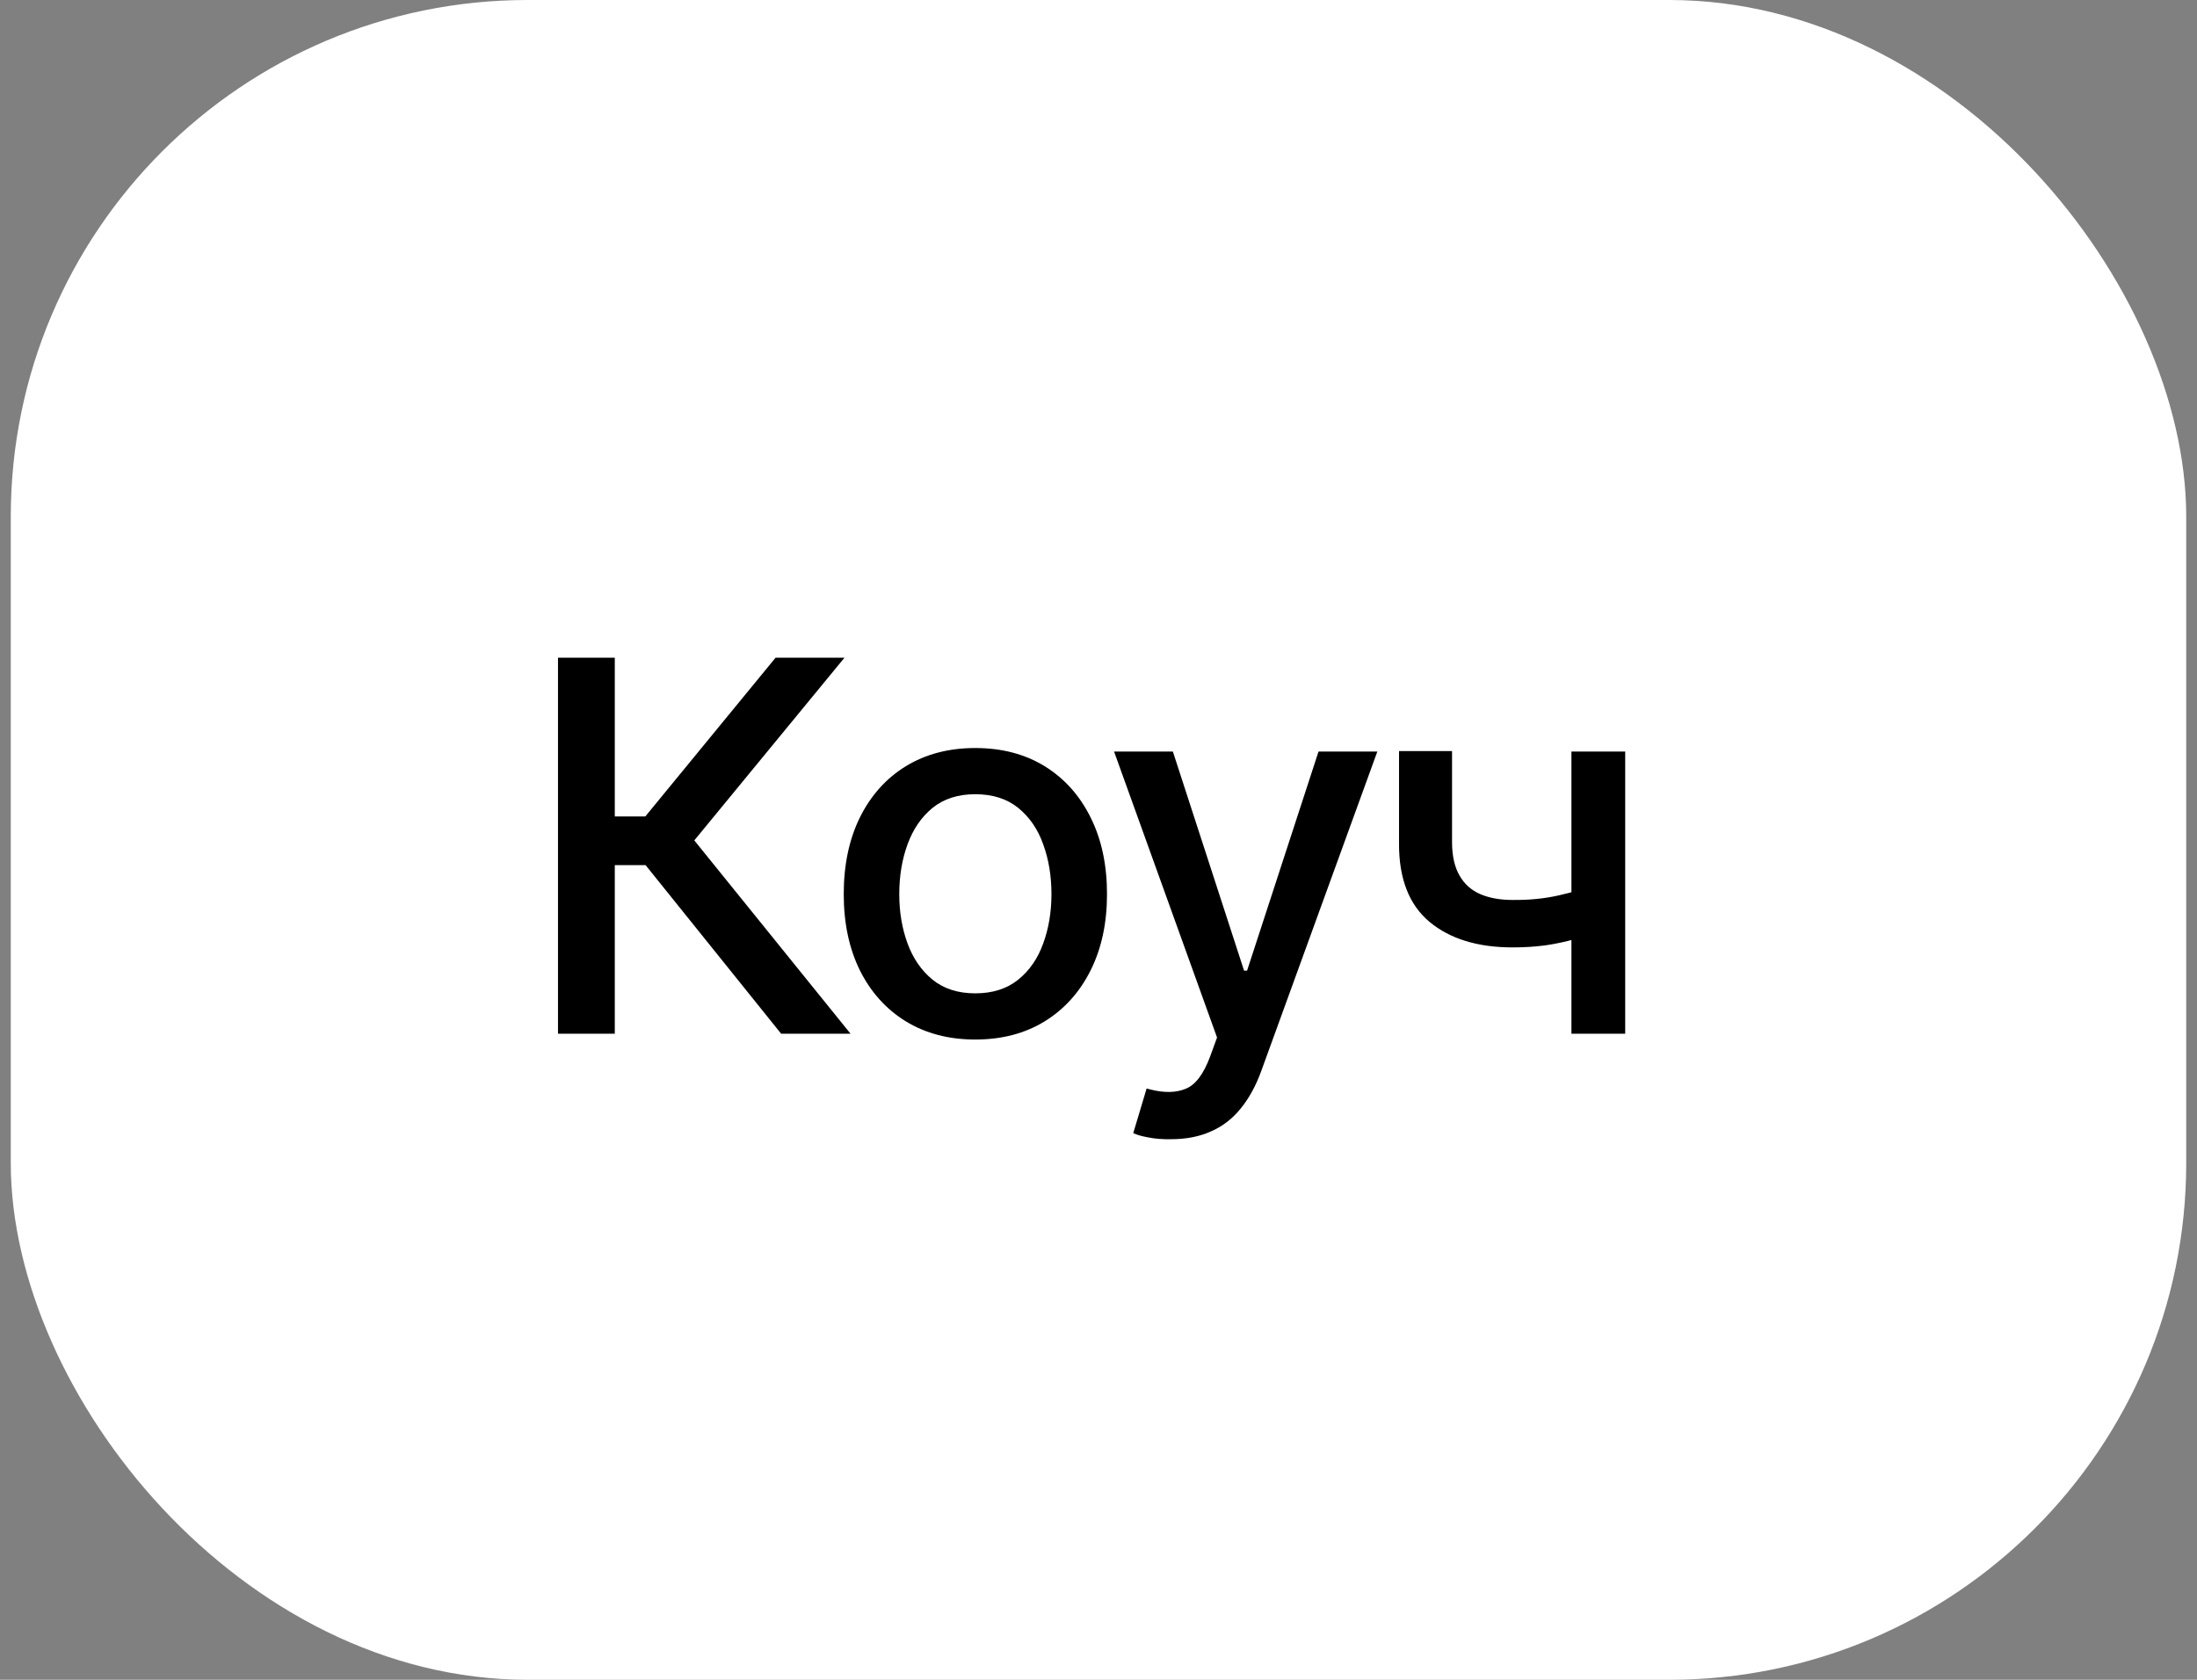 <?xml version="1.0" encoding="UTF-8"?> <svg xmlns="http://www.w3.org/2000/svg" width="102" height="78" viewBox="0 0 102 78" fill="none"><rect x="0" y="0" width="102" height="78" fill="#808080" stroke="none"/><rect x="0.5" width="101" height="78" rx="24" fill="white"></rect><path d="M36.266 48L29.973 40.172H28.543V48H25.906V30.539H28.543V37.91H29.961L36.008 30.539H39.207L32.234 39.023L39.488 48H36.266ZM45.277 48.27C44.051 48.27 42.977 47.988 42.055 47.426C41.141 46.863 40.43 46.074 39.922 45.059C39.422 44.043 39.172 42.863 39.172 41.52C39.172 40.16 39.422 38.973 39.922 37.957C40.43 36.934 41.141 36.141 42.055 35.578C42.977 35.016 44.051 34.734 45.277 34.734C46.512 34.734 47.586 35.016 48.5 35.578C49.414 36.141 50.125 36.934 50.633 37.957C51.141 38.973 51.395 40.16 51.395 41.52C51.395 42.863 51.141 44.043 50.633 45.059C50.125 46.074 49.414 46.863 48.5 47.426C47.586 47.988 46.512 48.27 45.277 48.27ZM45.277 46.125C46.082 46.125 46.746 45.914 47.27 45.492C47.793 45.07 48.18 44.512 48.43 43.816C48.688 43.113 48.816 42.348 48.816 41.52C48.816 40.676 48.688 39.902 48.43 39.199C48.18 38.496 47.793 37.934 47.27 37.512C46.746 37.09 46.082 36.879 45.277 36.879C44.48 36.879 43.82 37.09 43.297 37.512C42.781 37.934 42.395 38.496 42.137 39.199C41.879 39.902 41.75 40.676 41.75 41.52C41.75 42.348 41.879 43.113 42.137 43.816C42.395 44.512 42.781 45.07 43.297 45.492C43.82 45.914 44.48 46.125 45.277 46.125ZM54.359 52.898C53.977 52.906 53.629 52.879 53.316 52.816C53.012 52.762 52.777 52.695 52.613 52.617L53.234 50.543L53.41 50.59C54.059 50.754 54.605 50.742 55.051 50.555C55.504 50.375 55.883 49.871 56.188 49.043L56.504 48.176L51.723 34.898H54.453L57.758 45.07H57.898L61.215 34.898H63.945L58.555 49.734C58.305 50.422 57.988 51 57.605 51.469C57.223 51.945 56.762 52.301 56.223 52.535C55.691 52.777 55.07 52.898 54.359 52.898ZM75.453 34.898V48H72.957V34.898H75.453ZM74.375 40.992V43.195C73.984 43.344 73.566 43.48 73.121 43.605C72.684 43.73 72.223 43.828 71.738 43.898C71.262 43.961 70.758 43.992 70.227 43.992C68.609 43.992 67.324 43.598 66.371 42.809C65.418 42.012 64.945 40.797 64.953 39.164V34.875H67.414V39.164C67.422 39.773 67.539 40.273 67.766 40.664C67.992 41.055 68.312 41.34 68.727 41.52C69.148 41.699 69.648 41.789 70.227 41.789C70.992 41.797 71.703 41.727 72.359 41.578C73.016 41.43 73.688 41.234 74.375 40.992Z" fill="black"></path></svg> 